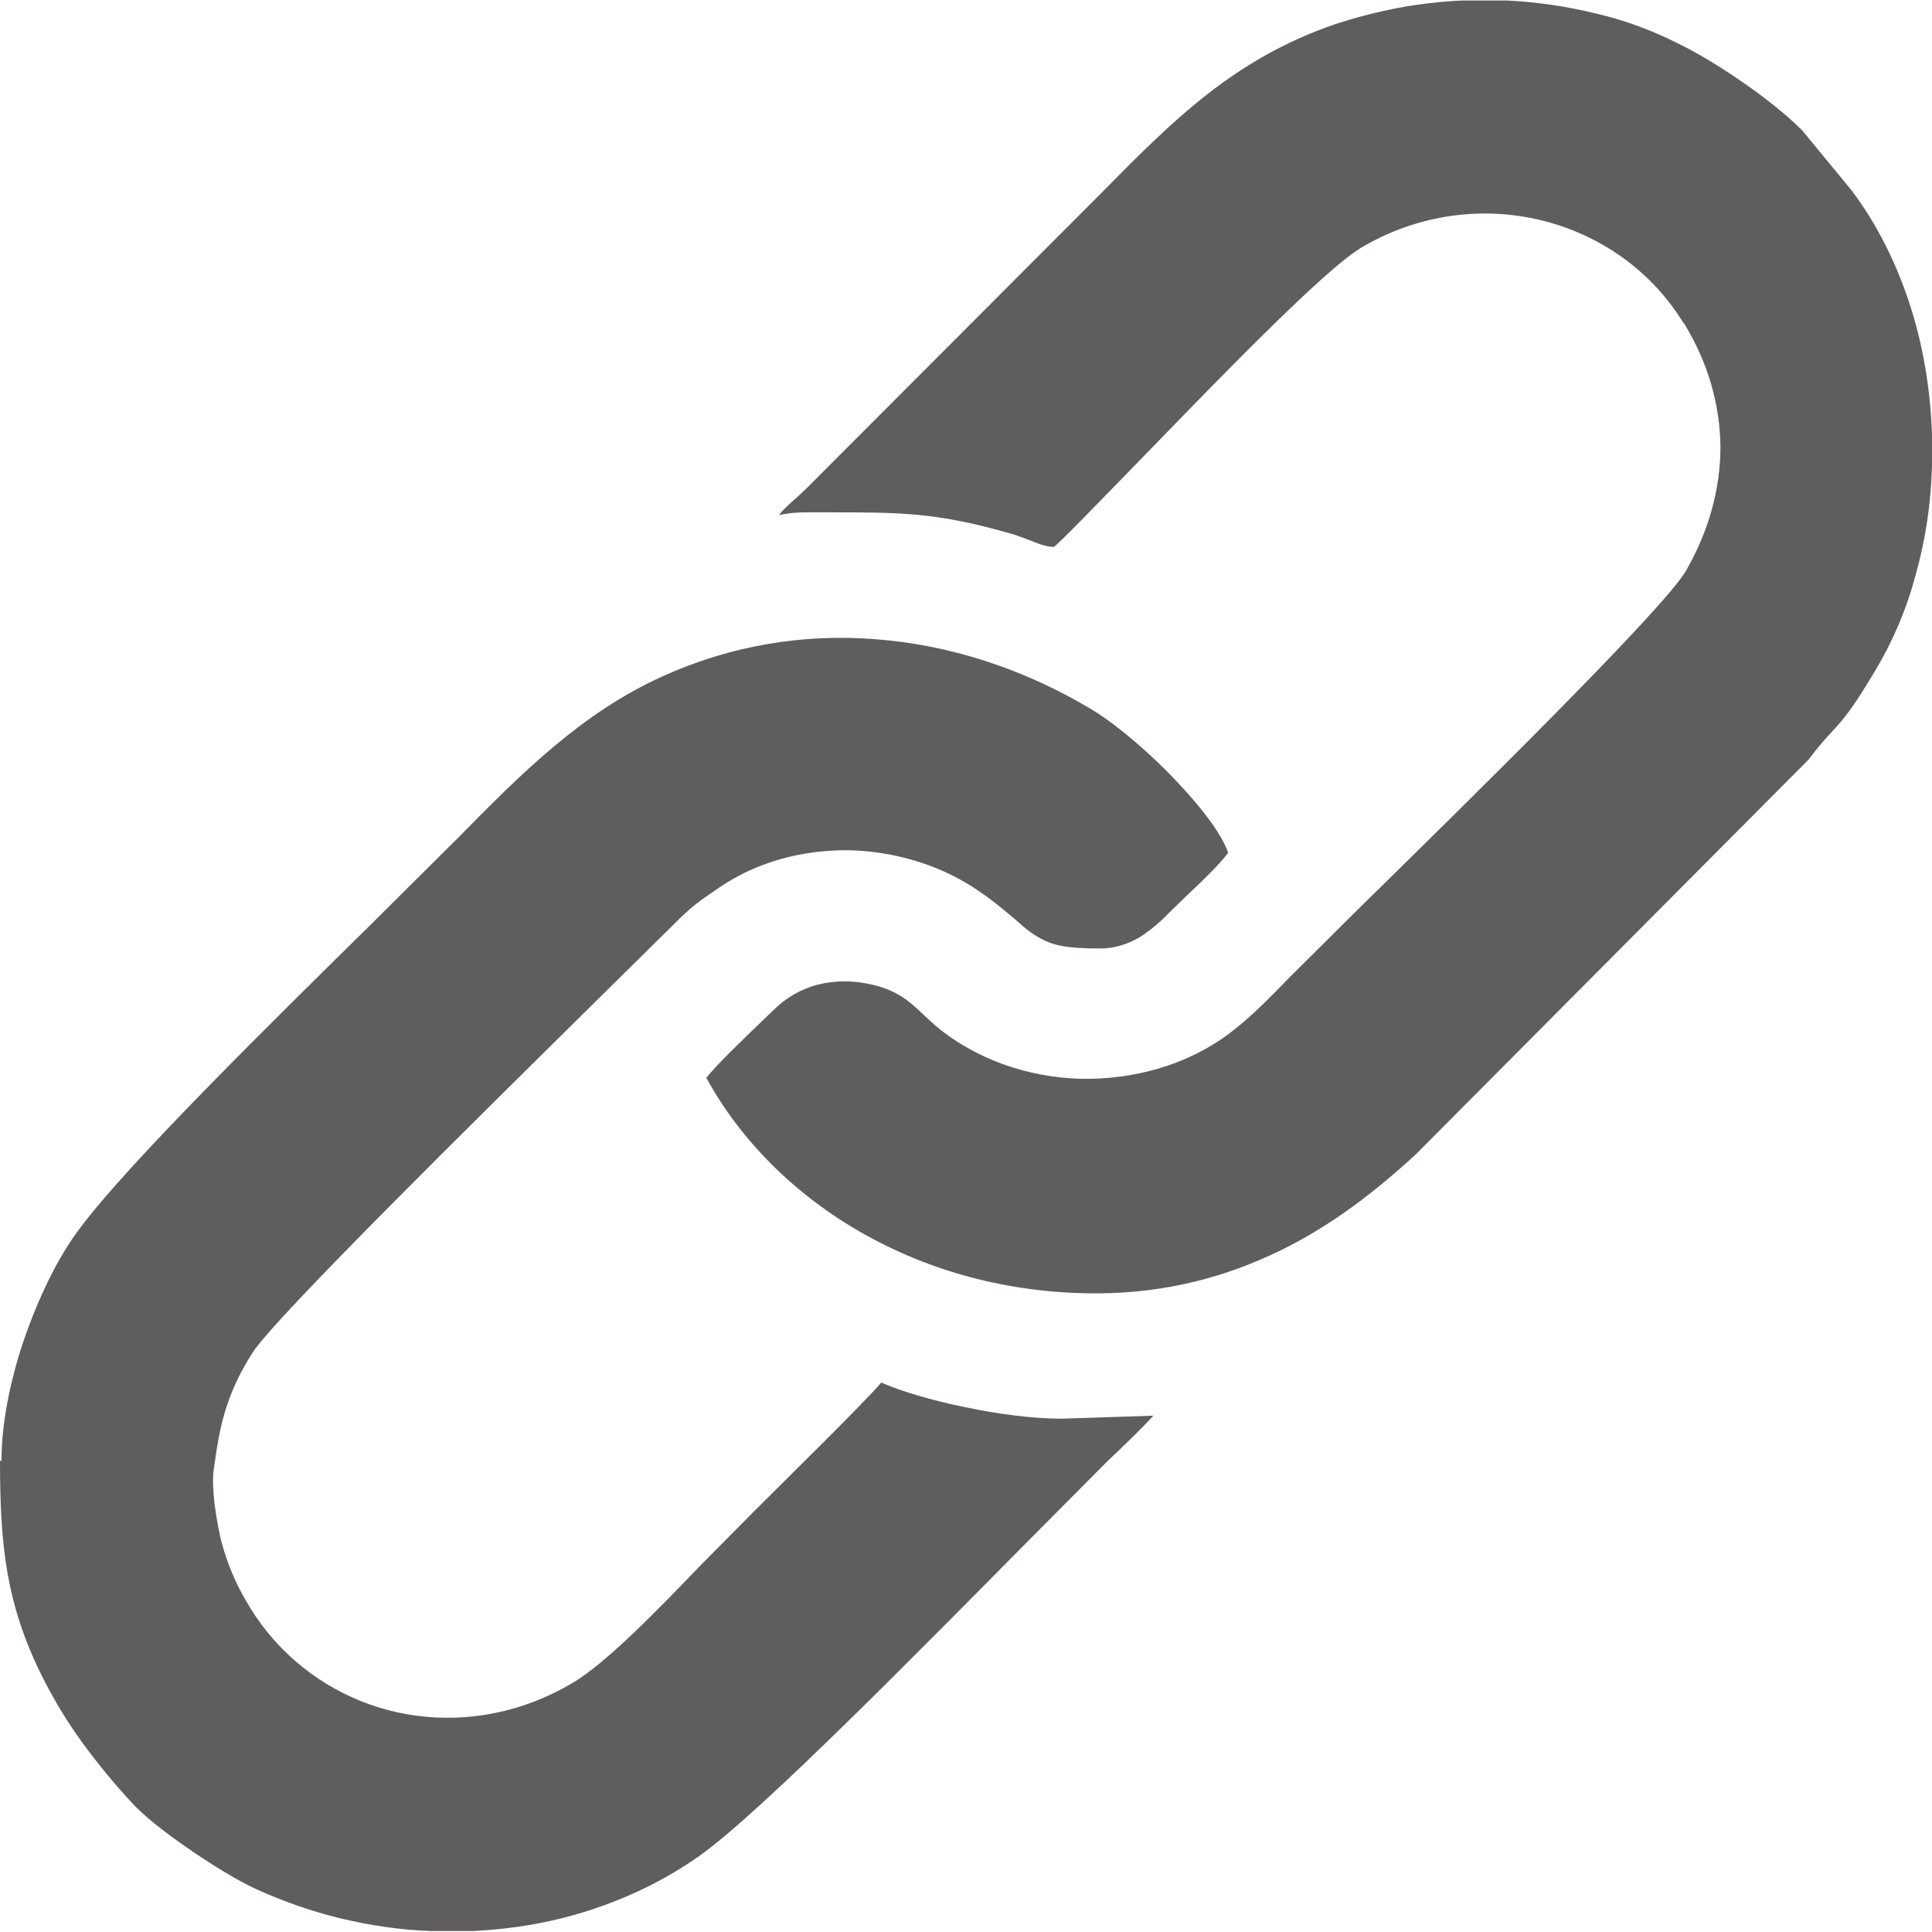 <?xml version="1.0" encoding="UTF-8"?>
<!DOCTYPE svg PUBLIC "-//W3C//DTD SVG 1.1//EN" "http://www.w3.org/Graphics/SVG/1.1/DTD/svg11.dtd">
<!-- Creator: CorelDRAW 2019 (64-Bit) -->
<svg xmlns="http://www.w3.org/2000/svg" xml:space="preserve" width="2.805mm" height="2.805mm" version="1.1" style="shape-rendering:geometricPrecision; text-rendering:geometricPrecision; image-rendering:optimizeQuality; fill-rule:evenodd; clip-rule:evenodd"
viewBox="0 0 38.54 38.54"
 xmlns:xlink="http://www.w3.org/1999/xlink"
 xmlns:xodm="http://www.corel.com/coreldraw/odm/2003">
 <defs>
  <style type="text/css">
   <![CDATA[
    .fil0 {fill:#5F5D5D}
   ]]>
  </style>
 </defs>
 <g id="图层_x0020_1">
  <path class="fil0" d="M-0 29.14c0,0.84 0.03,1.56 0.15,2.24 0.12,0.68 0.33,1.34 0.69,2.06 0.24,0.48 0.51,0.92 0.8,1.32 0.3,0.41 0.62,0.8 0.97,1.18 0.23,0.26 0.66,0.6 1.11,0.91 0.49,0.34 1.01,0.66 1.38,0.83 0.55,0.25 1.12,0.45 1.7,0.59 0.59,0.14 1.19,0.23 1.79,0.25l0.85 -0c0.82,-0.04 1.63,-0.18 2.4,-0.44 0.75,-0.25 1.46,-0.6 2.1,-1.05 1.21,-0.85 4.41,-4.11 6.51,-6.23l1.66 -1.67c0.3,-0.28 0.65,-0.62 0.9,-0.89l-1.83 0.06c-0.57,0 -1.27,-0.09 -1.93,-0.23 -0.64,-0.13 -1.26,-0.31 -1.67,-0.49 -0.39,0.45 -1.78,1.81 -2.54,2.57l-1.05 1.06c-0.82,0.85 -1.9,1.98 -2.6,2.38 -0.38,0.22 -0.76,0.38 -1.14,0.49 -1.05,0.3 -2.12,0.23 -3.06,-0.15 -0.94,-0.38 -1.76,-1.07 -2.29,-2.01 -0.2,-0.34 -0.36,-0.72 -0.47,-1.12 -0.05,-0.17 -0.11,-0.49 -0.15,-0.8 -0.03,-0.25 -0.04,-0.5 -0.02,-0.66 0.07,-0.52 0.14,-0.92 0.26,-1.28 0.12,-0.37 0.28,-0.7 0.52,-1.08 0.44,-0.69 4.47,-4.66 6.87,-7.03l1.55 -1.53c0.35,-0.35 0.47,-0.43 0.88,-0.71l0.03 -0.02c0.74,-0.5 1.63,-0.73 2.51,-0.73 0.92,0.01 1.84,0.28 2.58,0.77 0.33,0.22 0.57,0.42 0.86,0.67l0.09 0.08c0.25,0.21 0.48,0.33 0.72,0.38 0.24,0.05 0.51,0.06 0.82,0.06 0.31,0 0.58,-0.1 0.81,-0.24 0.23,-0.15 0.44,-0.34 0.61,-0.52l0.34 -0.33c0.29,-0.27 0.62,-0.59 0.79,-0.82 -0.13,-0.37 -0.51,-0.87 -0.96,-1.35 -0.59,-0.64 -1.32,-1.25 -1.8,-1.53 -1.33,-0.79 -2.8,-1.27 -4.29,-1.38 -1.42,-0.11 -2.86,0.12 -4.23,0.74 -1.62,0.73 -2.84,1.96 -4.06,3.2l-1.74 1.73c-1.98,1.95 -4.88,4.8 -5.84,6.1 -0.43,0.57 -0.82,1.38 -1.11,2.23 -0.27,0.8 -0.44,1.65 -0.44,2.39z"/>
  <path class="fil0" d="M15.55 10.27l0.07 -0.01c0.12,-0.02 0.24,-0.04 0.47,-0.04l0.45 0c1.44,-0 2.18,-0 3.71,0.45l0.3 0.11c0.17,0.07 0.33,0.13 0.47,0.13 0.04,0 0.94,-0.93 2.02,-2.04 1.51,-1.56 3.39,-3.48 4.07,-3.9l0.01 -0.01c1.15,-0.69 2.44,-0.85 3.61,-0.57 1.16,0.28 2.2,0.99 2.85,2.05l0.02 0.02c0.48,0.79 0.71,1.62 0.72,2.45 0,0.84 -0.23,1.68 -0.69,2.48 -0.44,0.76 -4.41,4.66 -6.48,6.69l-1.42 1.41c-0.38,0.39 -0.74,0.77 -1.2,1.12 -0.85,0.64 -1.92,0.93 -2.97,0.91 -1.06,-0.03 -2.1,-0.39 -2.9,-1.06l-0.24 -0.22c-0.25,-0.24 -0.5,-0.48 -1.03,-0.6 -0.39,-0.09 -0.75,-0.08 -1.07,0 -0.35,0.09 -0.65,0.27 -0.89,0.51l-0.22 0.21c-0.36,0.35 -0.89,0.85 -1.12,1.14 0.67,1.23 1.76,2.34 3.15,3.12 1.3,0.73 2.87,1.18 4.62,1.18 1.42,0 2.62,-0.34 3.67,-0.85 1.05,-0.51 1.94,-1.21 2.72,-1.93l7.83 -7.87c0.21,-0.28 0.35,-0.43 0.47,-0.56 0.21,-0.23 0.38,-0.41 0.85,-1.2 0.35,-0.58 0.63,-1.23 0.81,-1.91 0.2,-0.7 0.31,-1.44 0.33,-2.18l-0 -0.63c-0.03,-0.9 -0.18,-1.81 -0.46,-2.65 -0.27,-0.81 -0.65,-1.57 -1.15,-2.23l-0.98 -1.19c-0.3,-0.3 -0.7,-0.62 -1.13,-0.92 -0.47,-0.33 -0.96,-0.63 -1.38,-0.83 -0.5,-0.25 -1.04,-0.45 -1.6,-0.58 -0.57,-0.14 -1.17,-0.23 -1.77,-0.26l-0.9 0c-0.43,0.02 -0.87,0.07 -1.29,0.15 -0.42,0.08 -0.84,0.19 -1.24,0.32 -2.02,0.69 -3.25,1.93 -4.65,3.35l-5.89 5.9 -0.2 0.19c-0.13,0.11 -0.26,0.23 -0.36,0.35z"/>
 </g>
</svg>
